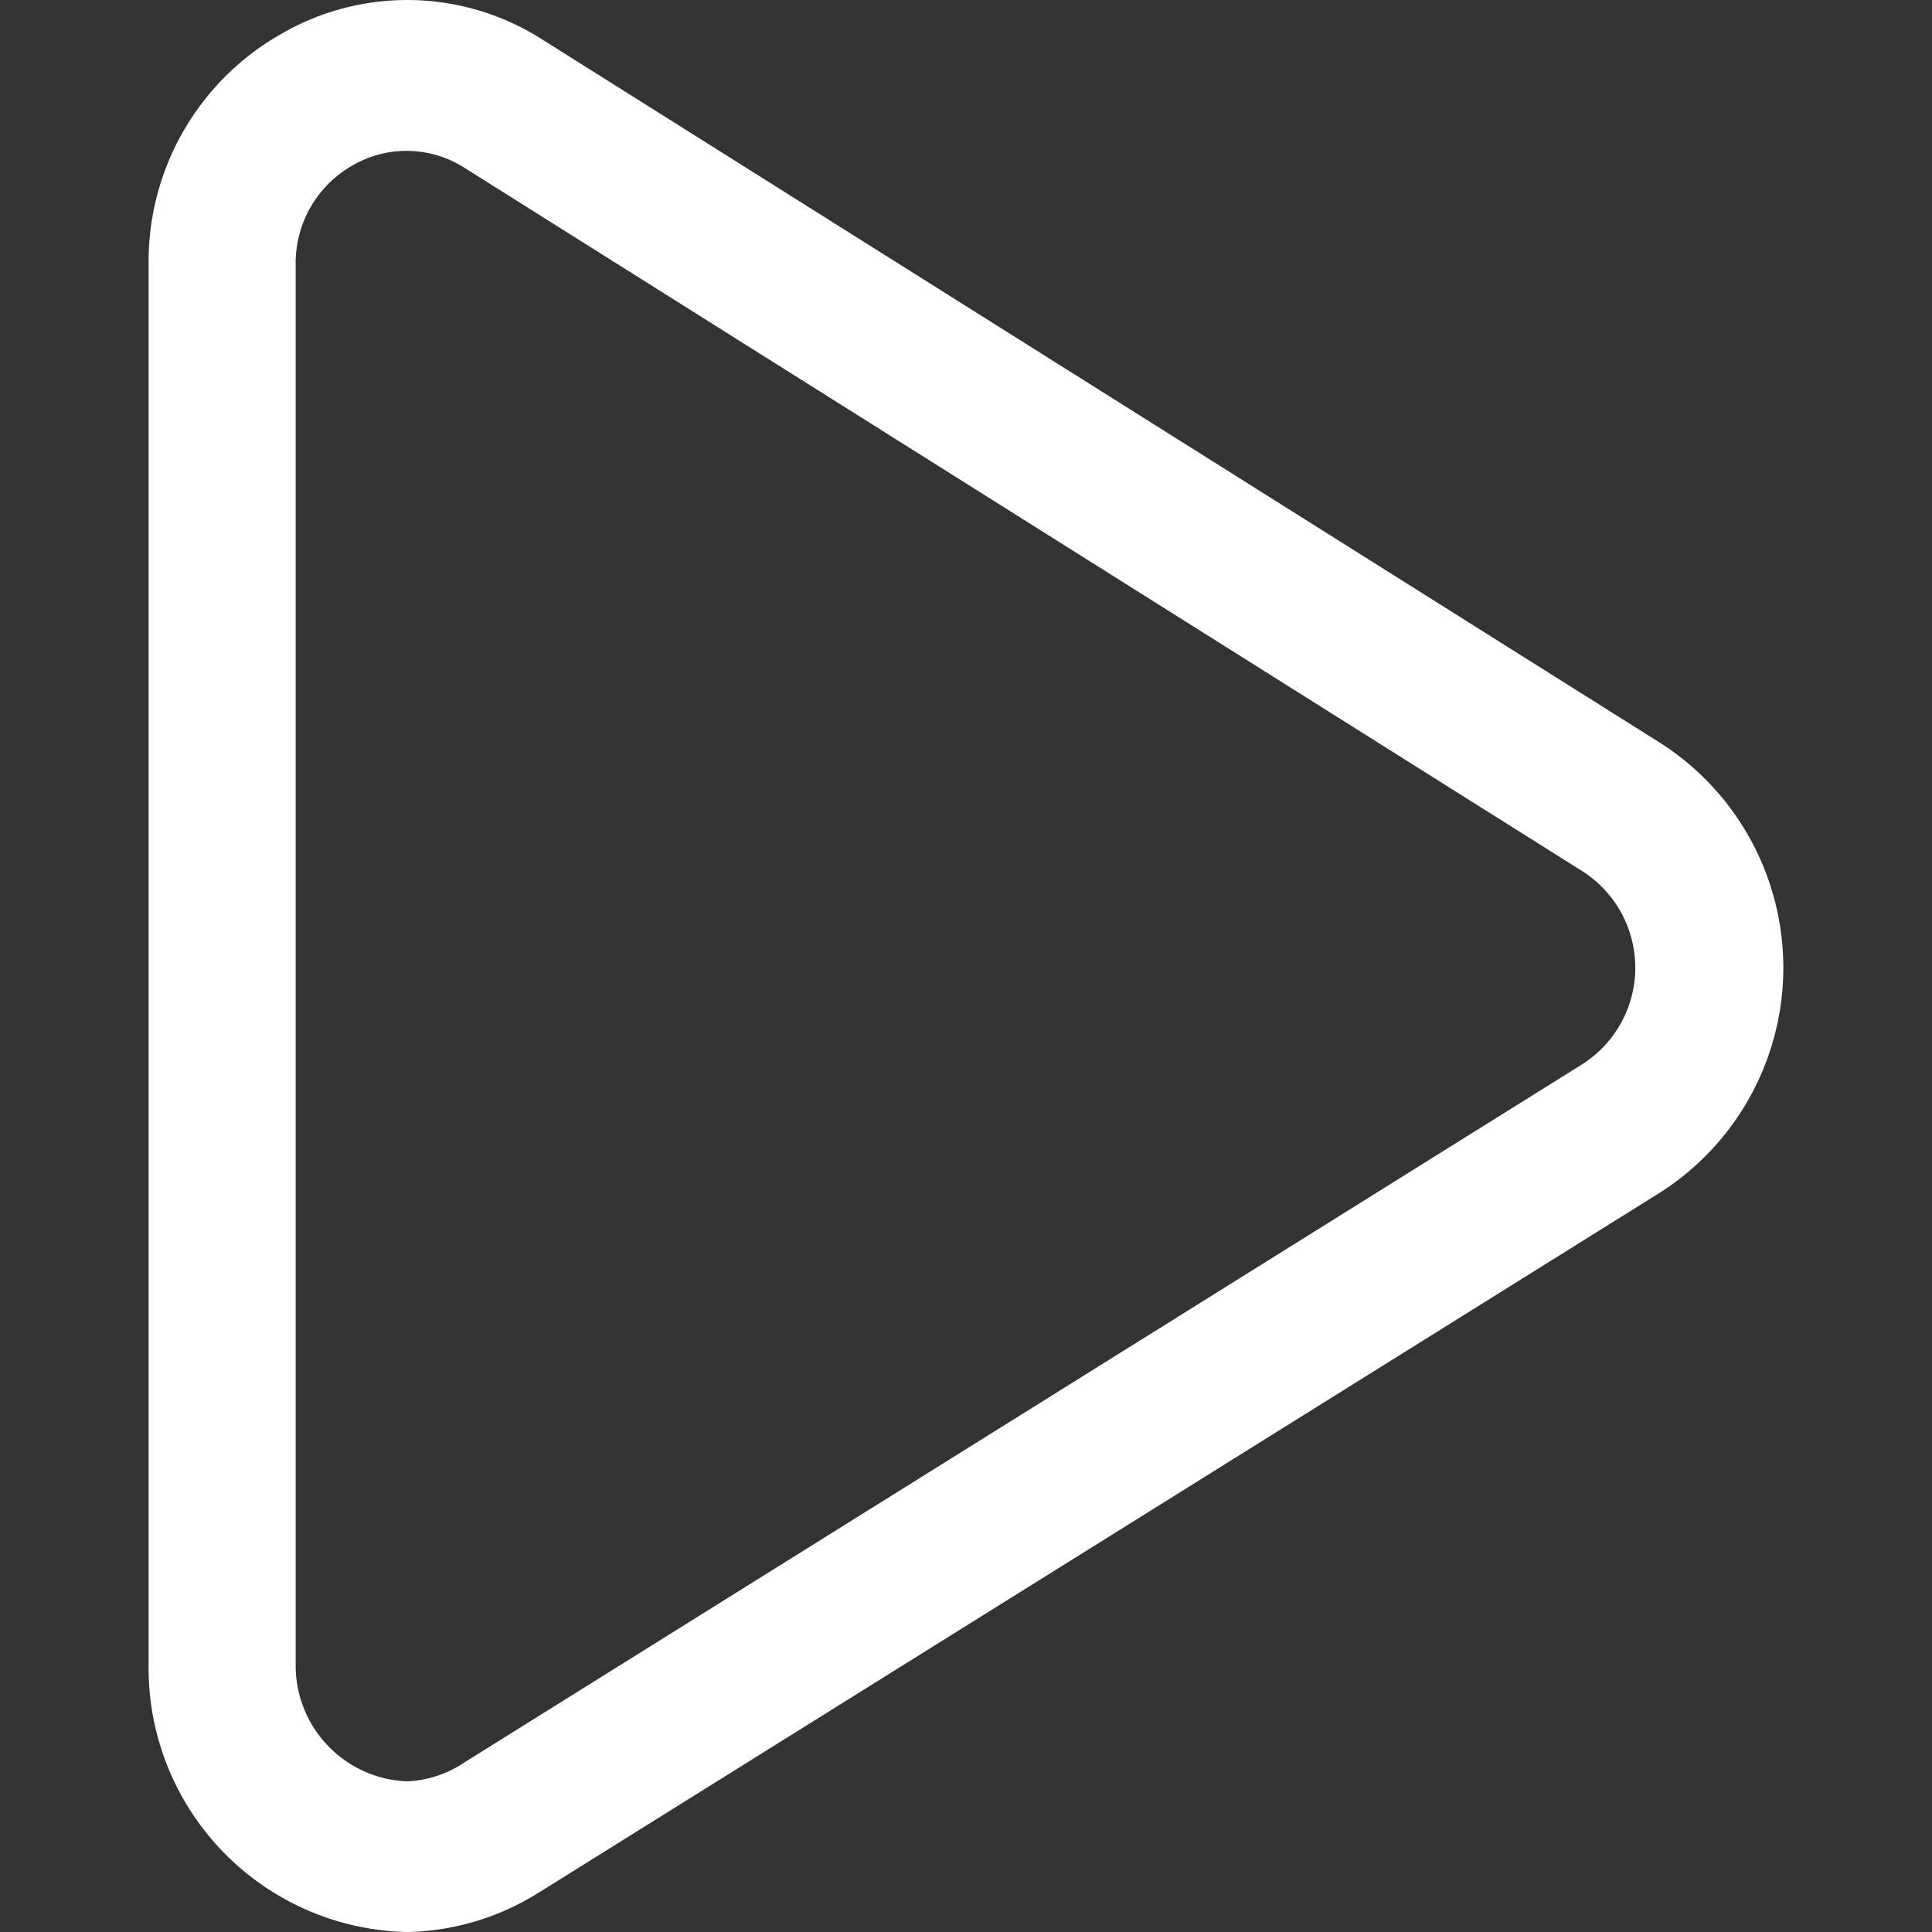 <?xml version="1.0" encoding="utf-8"?>
<svg xmlns="http://www.w3.org/2000/svg" width="26" height="26" viewBox="0 0 26 26">
  <rect x="0" y="0" width="26" height="26" fill="#333333" stroke="none"/>
  <g id="Group_23012" data-name="Group 23012" transform="translate(-3968 -2925)">
    <rect id="Rectangle_7659" data-name="Rectangle 7659" width="26" height="26" transform="translate(3968 2925)" fill="none"/>
    <path id="Path_22421" data-name="Path 22421" d="M55.229,10,40.185.534a3.377,3.377,0,0,0-3.52-.076,3.52,3.52,0,0,0-1.782,3.1V22.4A3.553,3.553,0,0,0,38.354,26h.016a3.439,3.439,0,0,0,1.8-.554,1.026,1.026,0,0,0,.331-1.393.982.982,0,0,0-1.365-.337,1.5,1.5,0,0,1-.774.257,1.56,1.56,0,0,1-1.5-1.569V3.557a1.51,1.51,0,0,1,.764-1.33,1.448,1.448,0,0,1,1.509.032l15.044,9.466a1.54,1.54,0,0,1-.007,2.6L39.136,23.716a1.026,1.026,0,0,0-.328,1.394.982.982,0,0,0,1.366.335l15.043-9.392A3.59,3.59,0,0,0,55.229,10Z" transform="translate(3935.117 2925)" fill="#fff"/>
  </g>
</svg>
